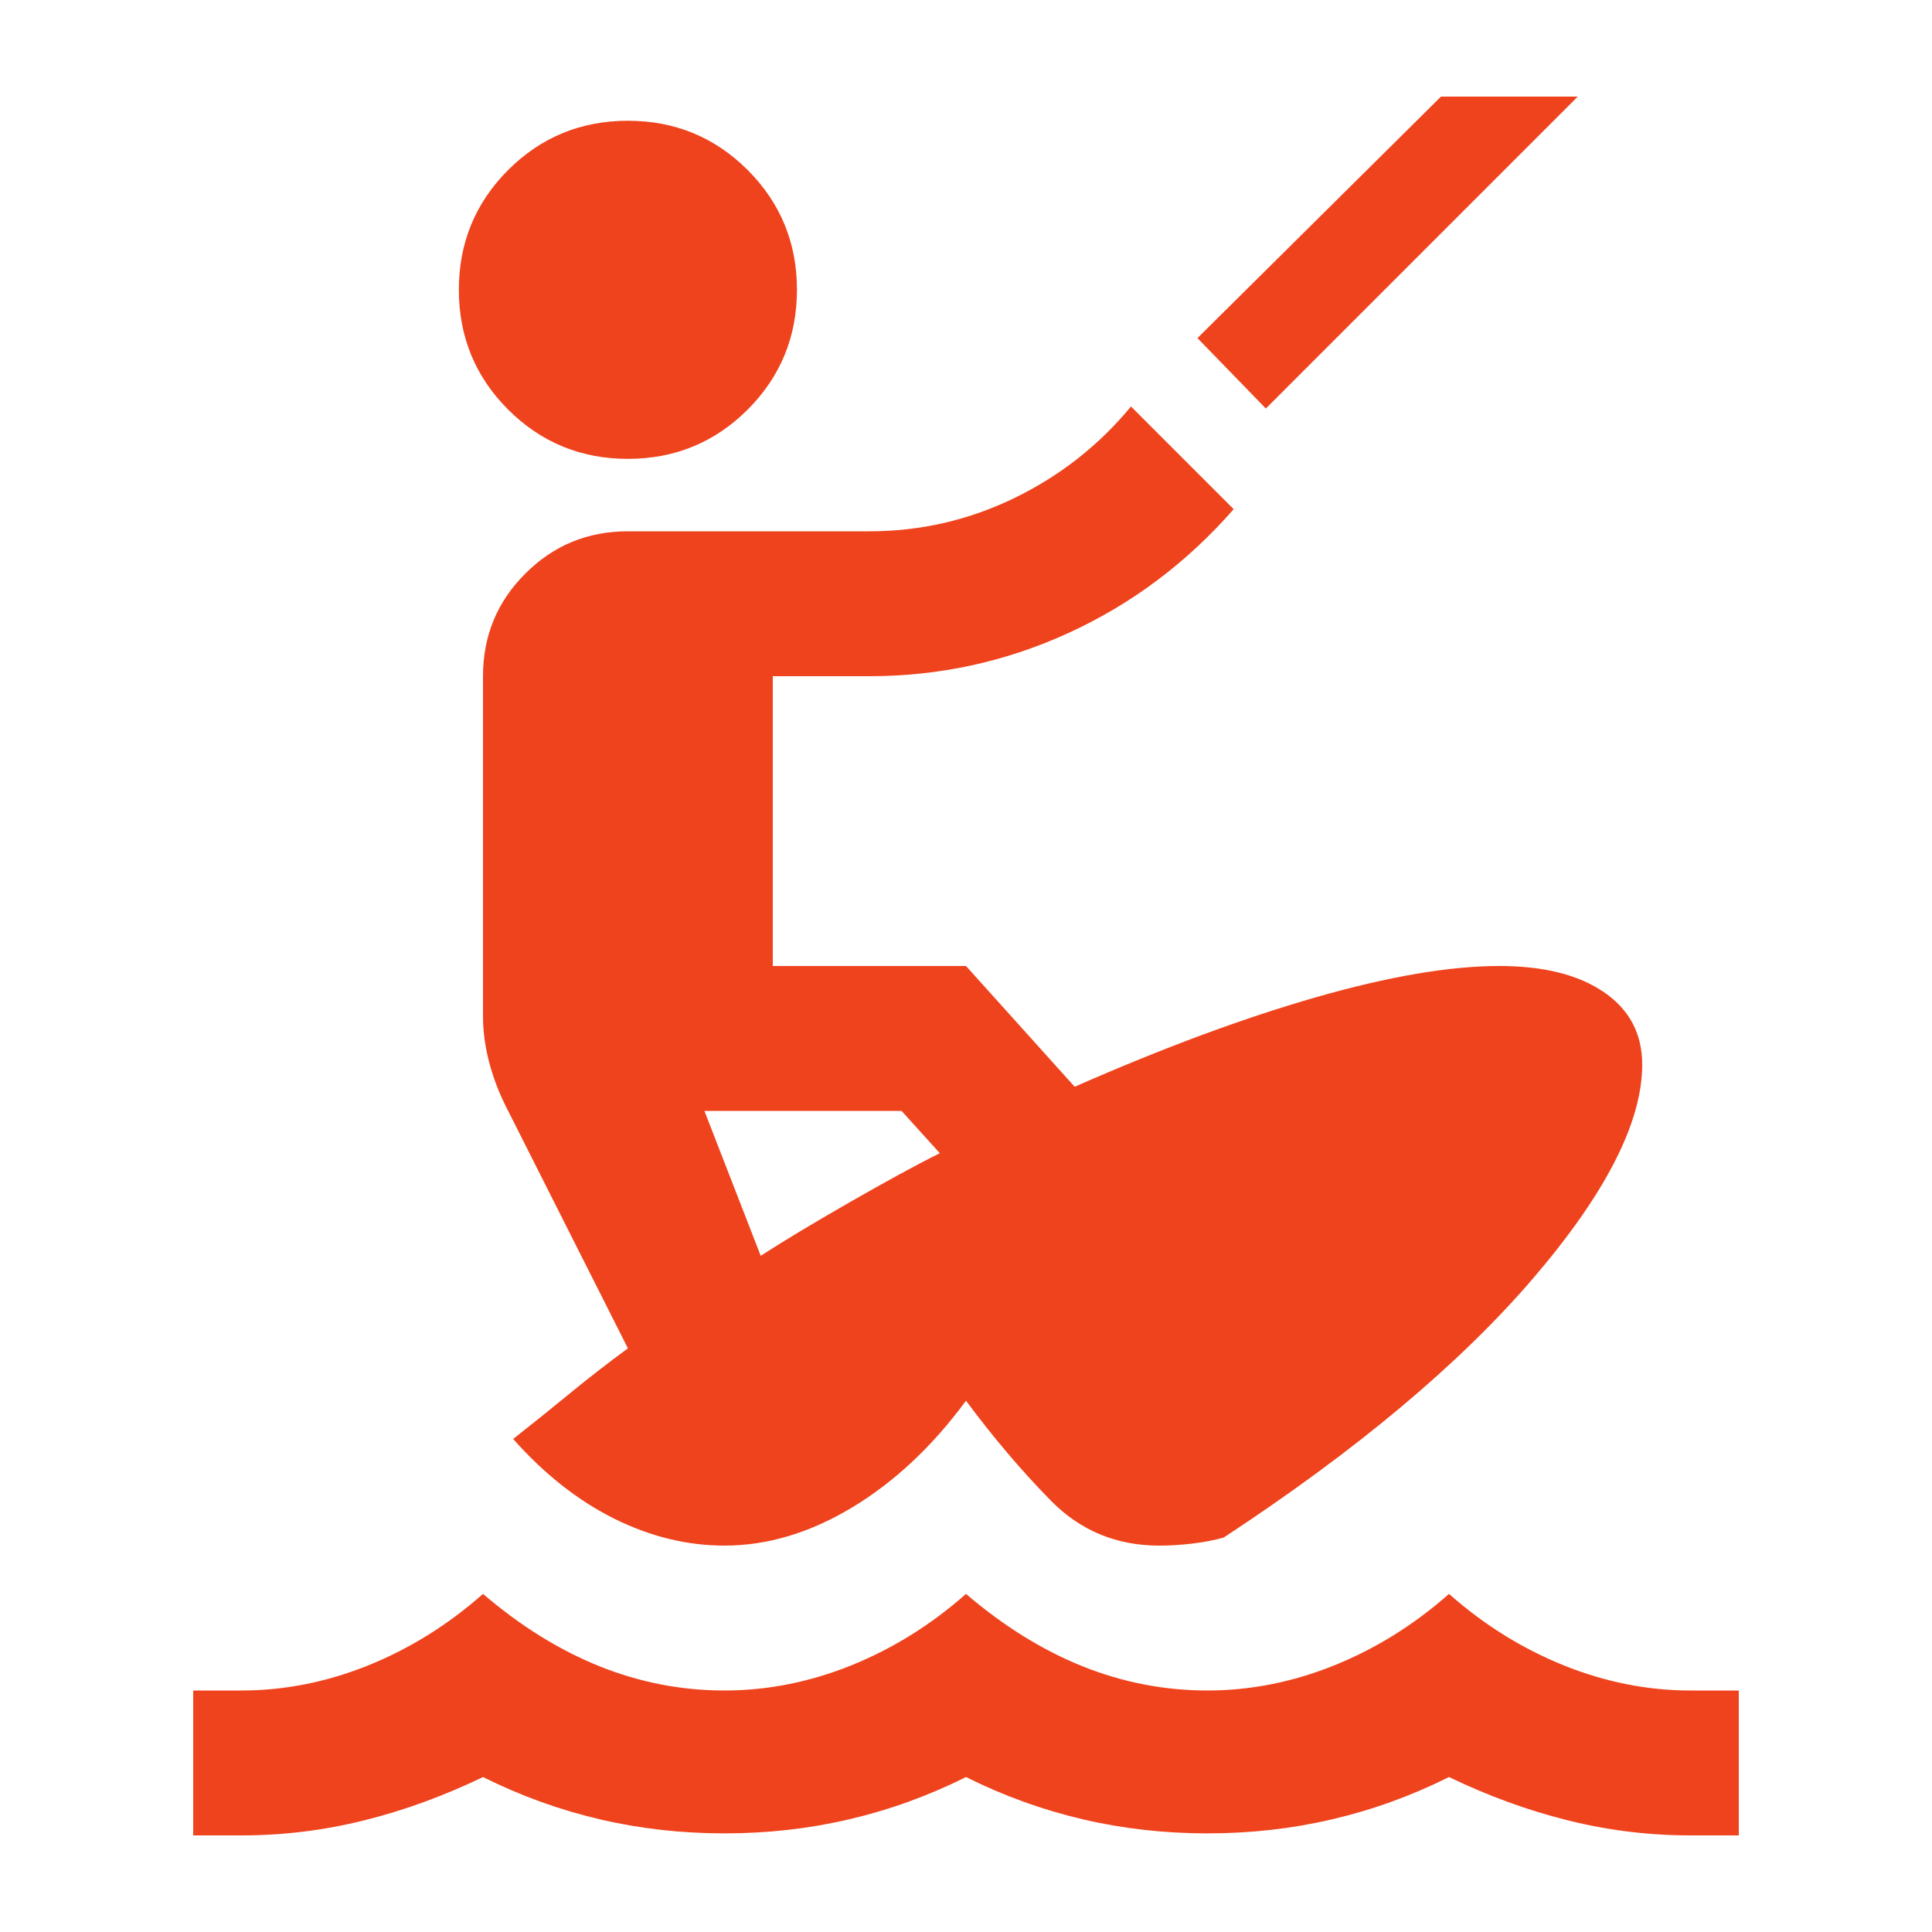 <svg width="20" height="20" viewBox="0 0 20 20" fill="none" xmlns="http://www.w3.org/2000/svg">
<path d="M2 19V17.5H2.5C2.944 17.5 3.382 17.413 3.812 17.24C4.243 17.066 4.639 16.819 5 16.5C5.389 16.833 5.792 17.083 6.208 17.25C6.625 17.417 7.056 17.5 7.5 17.5C7.944 17.5 8.382 17.413 8.812 17.24C9.243 17.066 9.639 16.819 10 16.5C10.389 16.833 10.792 17.083 11.208 17.25C11.625 17.417 12.056 17.5 12.5 17.5C12.944 17.5 13.382 17.413 13.812 17.24C14.243 17.066 14.639 16.819 15 16.5C15.361 16.819 15.757 17.066 16.188 17.24C16.618 17.413 17.056 17.5 17.5 17.5H18V19H17.5C17.069 19 16.646 18.948 16.229 18.844C15.812 18.74 15.403 18.59 15 18.396C14.611 18.59 14.208 18.736 13.792 18.833C13.375 18.931 12.944 18.979 12.5 18.979C12.056 18.979 11.625 18.931 11.208 18.833C10.792 18.736 10.389 18.59 10 18.396C9.611 18.59 9.208 18.736 8.792 18.833C8.375 18.931 7.944 18.979 7.5 18.979C7.056 18.979 6.625 18.931 6.208 18.833C5.792 18.736 5.389 18.59 5 18.396C4.597 18.59 4.188 18.74 3.771 18.844C3.354 18.948 2.931 19 2.5 19H2ZM7.5 16C7.111 16 6.729 15.906 6.354 15.719C5.979 15.531 5.632 15.257 5.312 14.896C5.507 14.743 5.701 14.587 5.896 14.427C6.09 14.267 6.292 14.111 6.5 13.958L5.229 11.438C5.16 11.299 5.104 11.149 5.062 10.99C5.021 10.83 5 10.674 5 10.521V7C5 6.583 5.146 6.229 5.438 5.938C5.729 5.646 6.083 5.5 6.5 5.5H9C9.528 5.5 10.028 5.385 10.5 5.156C10.972 4.927 11.375 4.611 11.708 4.208L12.771 5.271C12.285 5.826 11.715 6.253 11.062 6.552C10.41 6.851 9.722 7 9 7H8V10H10L11.125 11.25C12.042 10.847 12.875 10.538 13.625 10.323C14.375 10.108 15.007 10 15.521 10C15.979 10 16.34 10.09 16.604 10.271C16.868 10.451 17 10.701 17 11.021C17 11.618 16.622 12.358 15.865 13.24C15.108 14.121 14.042 15.014 12.667 15.917C12.569 15.944 12.462 15.965 12.344 15.979C12.226 15.993 12.111 16 12 16C11.556 16 11.181 15.844 10.875 15.531C10.569 15.219 10.278 14.875 10 14.5C9.653 14.972 9.26 15.34 8.823 15.604C8.385 15.868 7.944 16 7.5 16ZM7.875 13C8.111 12.847 8.417 12.663 8.792 12.448C9.167 12.233 9.479 12.062 9.729 11.938L9.333 11.5H7.292L7.875 13ZM6.5 4.75C6.014 4.75 5.601 4.58 5.26 4.24C4.92 3.899 4.75 3.486 4.75 3C4.75 2.514 4.92 2.101 5.26 1.76C5.601 1.42 6.014 1.25 6.5 1.25C6.986 1.25 7.399 1.42 7.74 1.76C8.08 2.101 8.25 2.514 8.25 3C8.25 3.486 8.08 3.899 7.74 4.24C7.399 4.58 6.986 4.75 6.5 4.75ZM13.104 4.229L12.396 3.5L14.917 1H16.333L13.104 4.229Z" fill="#EF431D"/>
</svg>
